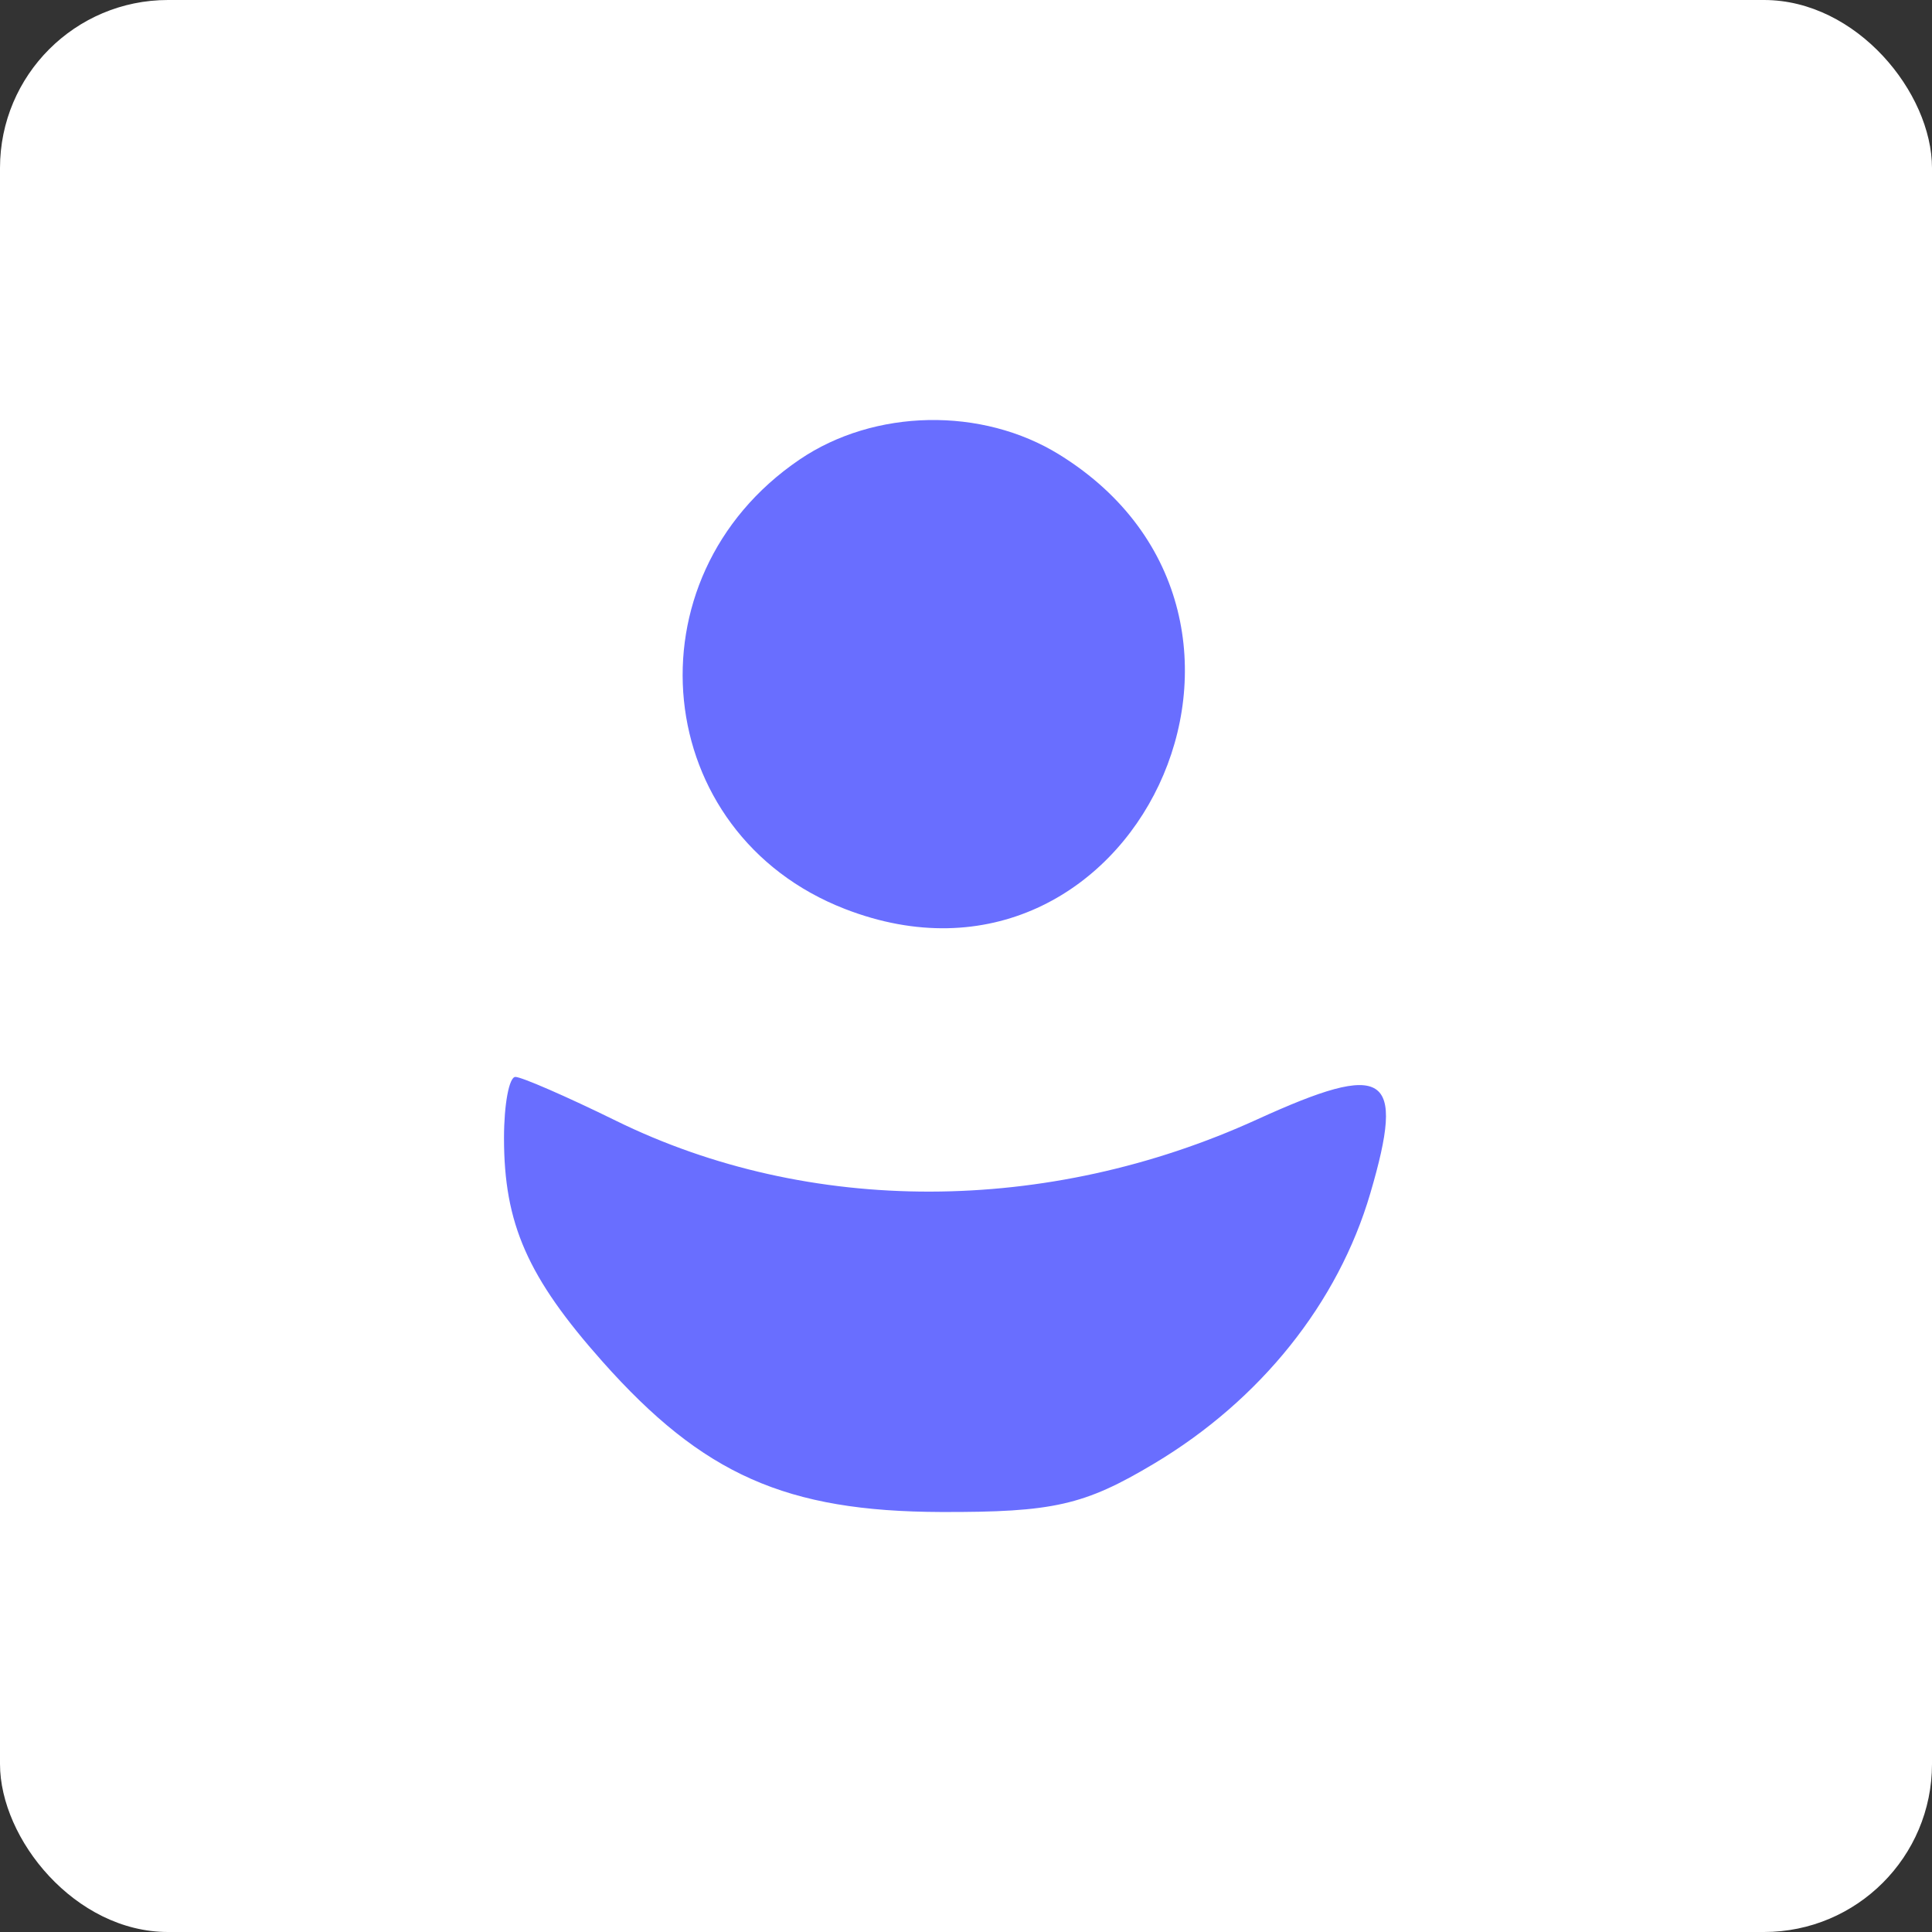 <?xml version="1.0" encoding="UTF-8"?>
<svg width="46px" height="46px" viewBox="0 0 46 46" version="1.1" xmlns="http://www.w3.org/2000/svg" xmlns:xlink="http://www.w3.org/1999/xlink">
    <rect x="0" y="0" width="46" height="46" fill="#333333" stroke="none"/>
    <g id="Page-12" stroke="none" stroke-width="1" fill="none" fill-rule="evenodd">
        <g id="grin">
            <rect id="bg" fill="#FFFFFF" fill-rule="nonzero" x="0" y="0" width="46" height="46" rx="4"></rect>
            <path d="M12.271,25.641 C12.42,25.641 13.497,26.11 14.665,26.684 C19.266,28.944 24.93,28.934 29.925,26.656 C33.015,25.246 33.469,25.542 32.626,28.414 C31.86,31.024 30.013,33.333 27.481,34.846 C25.818,35.84 25.077,36.008 22.41,36 C18.715,35.988 16.739,35.111 14.347,32.421 C12.56,30.41 12,29.139 12,27.094 C12,26.295 12.122,25.641 12.271,25.641 Z M19.037,10.942 C20.82,9.731 23.381,9.683 25.225,10.826 C31.498,14.713 26.971,24.302 20.118,21.642 C15.493,19.847 14.879,13.765 19.037,10.942 Z" id="Combined-Shape" fill="#696EFF"></path>
        </g>
    </g>
</svg>